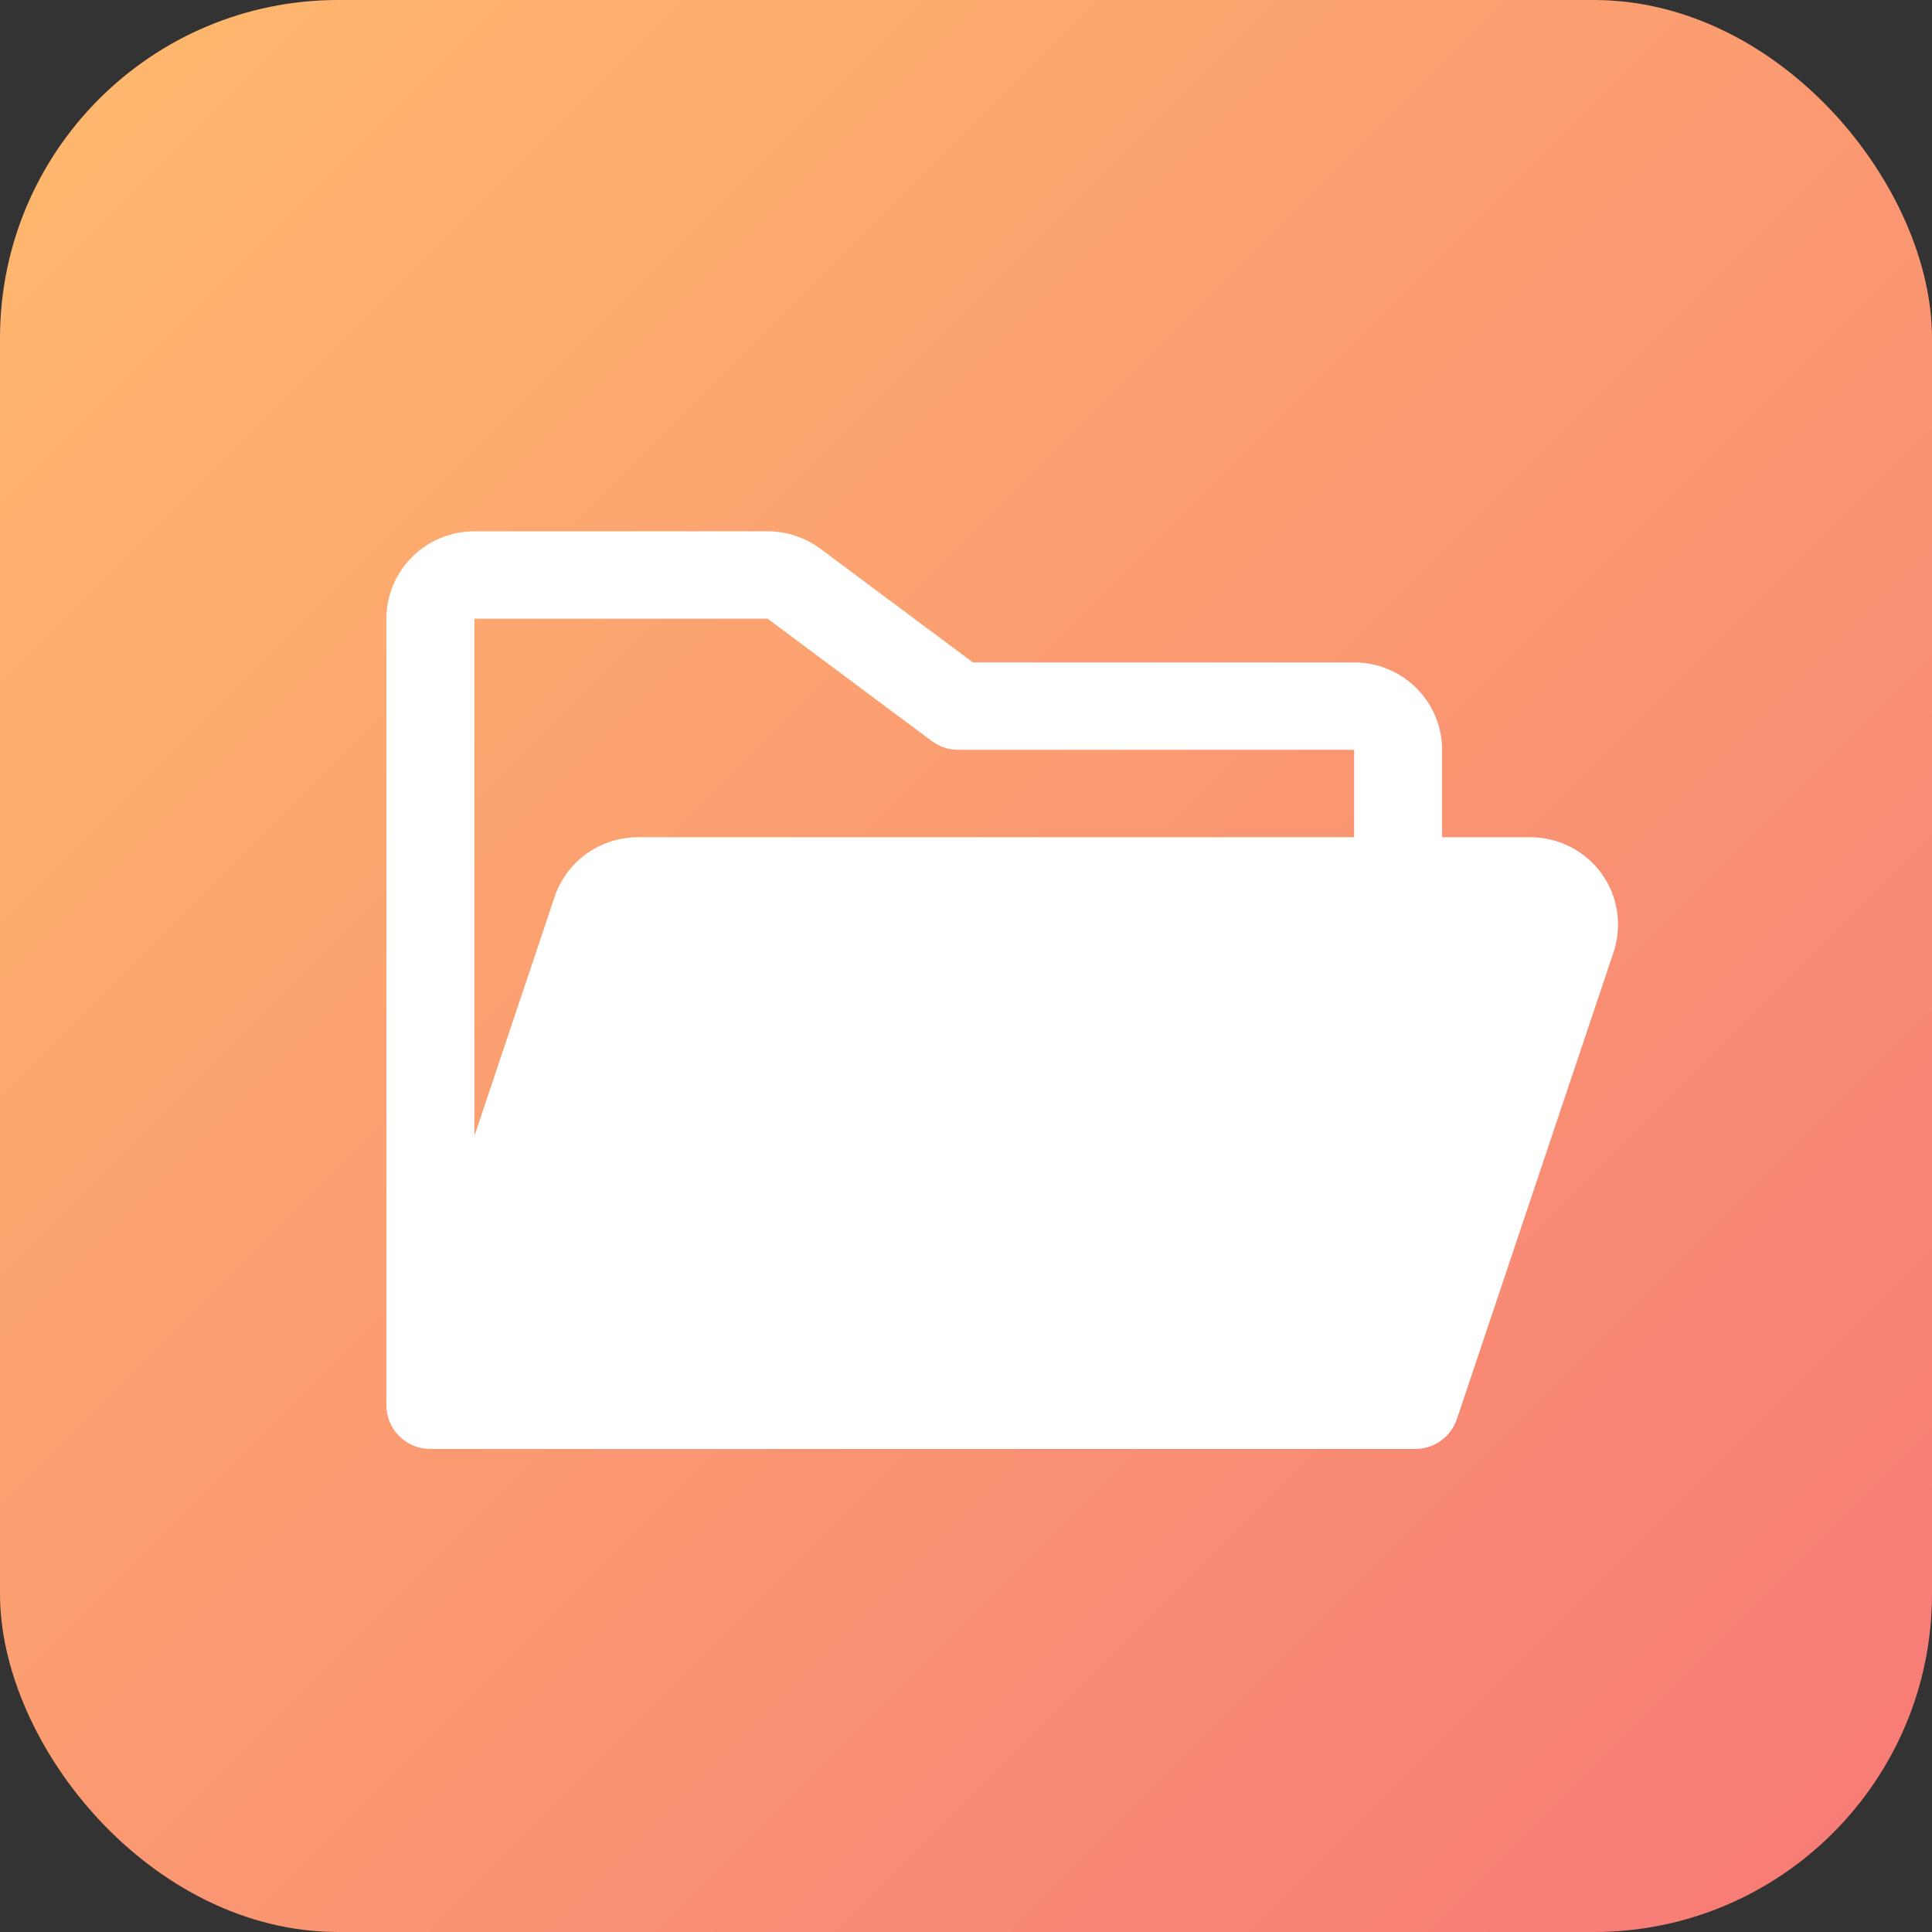 <svg width="80" height="80" viewBox="0 0 80 80" fill="none" xmlns="http://www.w3.org/2000/svg">
<rect x="0" y="0" width="80" height="80" fill="#333333" stroke="none"/>
<rect width="80" height="80" rx="14" fill="url(#paint0_linear_12372_2248)"/>
<path d="M66.316 36.169C65.978 35.703 65.534 35.324 65.019 35.063C64.504 34.802 63.934 34.666 63.357 34.667H59.714V31.048C59.714 30.088 59.33 29.167 58.647 28.489C57.964 27.81 57.037 27.429 56.071 27.429H40.286L33.973 22.724C33.341 22.256 32.575 22.002 31.787 22H19.643C18.677 22 17.75 22.381 17.067 23.06C16.384 23.739 16 24.659 16 25.619V58.191C16 58.67 16.192 59.131 16.534 59.47C16.875 59.809 17.338 60 17.821 60H58.598C58.98 60 59.353 59.88 59.663 59.658C59.973 59.436 60.205 59.123 60.326 58.763L66.813 39.43C66.995 38.886 67.045 38.307 66.959 37.74C66.873 37.173 66.653 36.635 66.316 36.169ZM31.787 25.619L38.585 30.686C38.901 30.921 39.284 31.048 39.678 31.048H56.071V34.667H26.421C25.656 34.667 24.911 34.906 24.291 35.35C23.67 35.794 23.206 36.421 22.965 37.141L19.643 47.039V25.619H31.787Z" fill="white"/>
<defs>
<linearGradient id="paint0_linear_12372_2248" x1="0" y1="0" x2="80" y2="80" gradientUnits="userSpaceOnUse">
<stop stop-color="#FFBA6C"/>
<stop offset="1" stop-color="#F67977"/>
</linearGradient>
</defs>
</svg>
